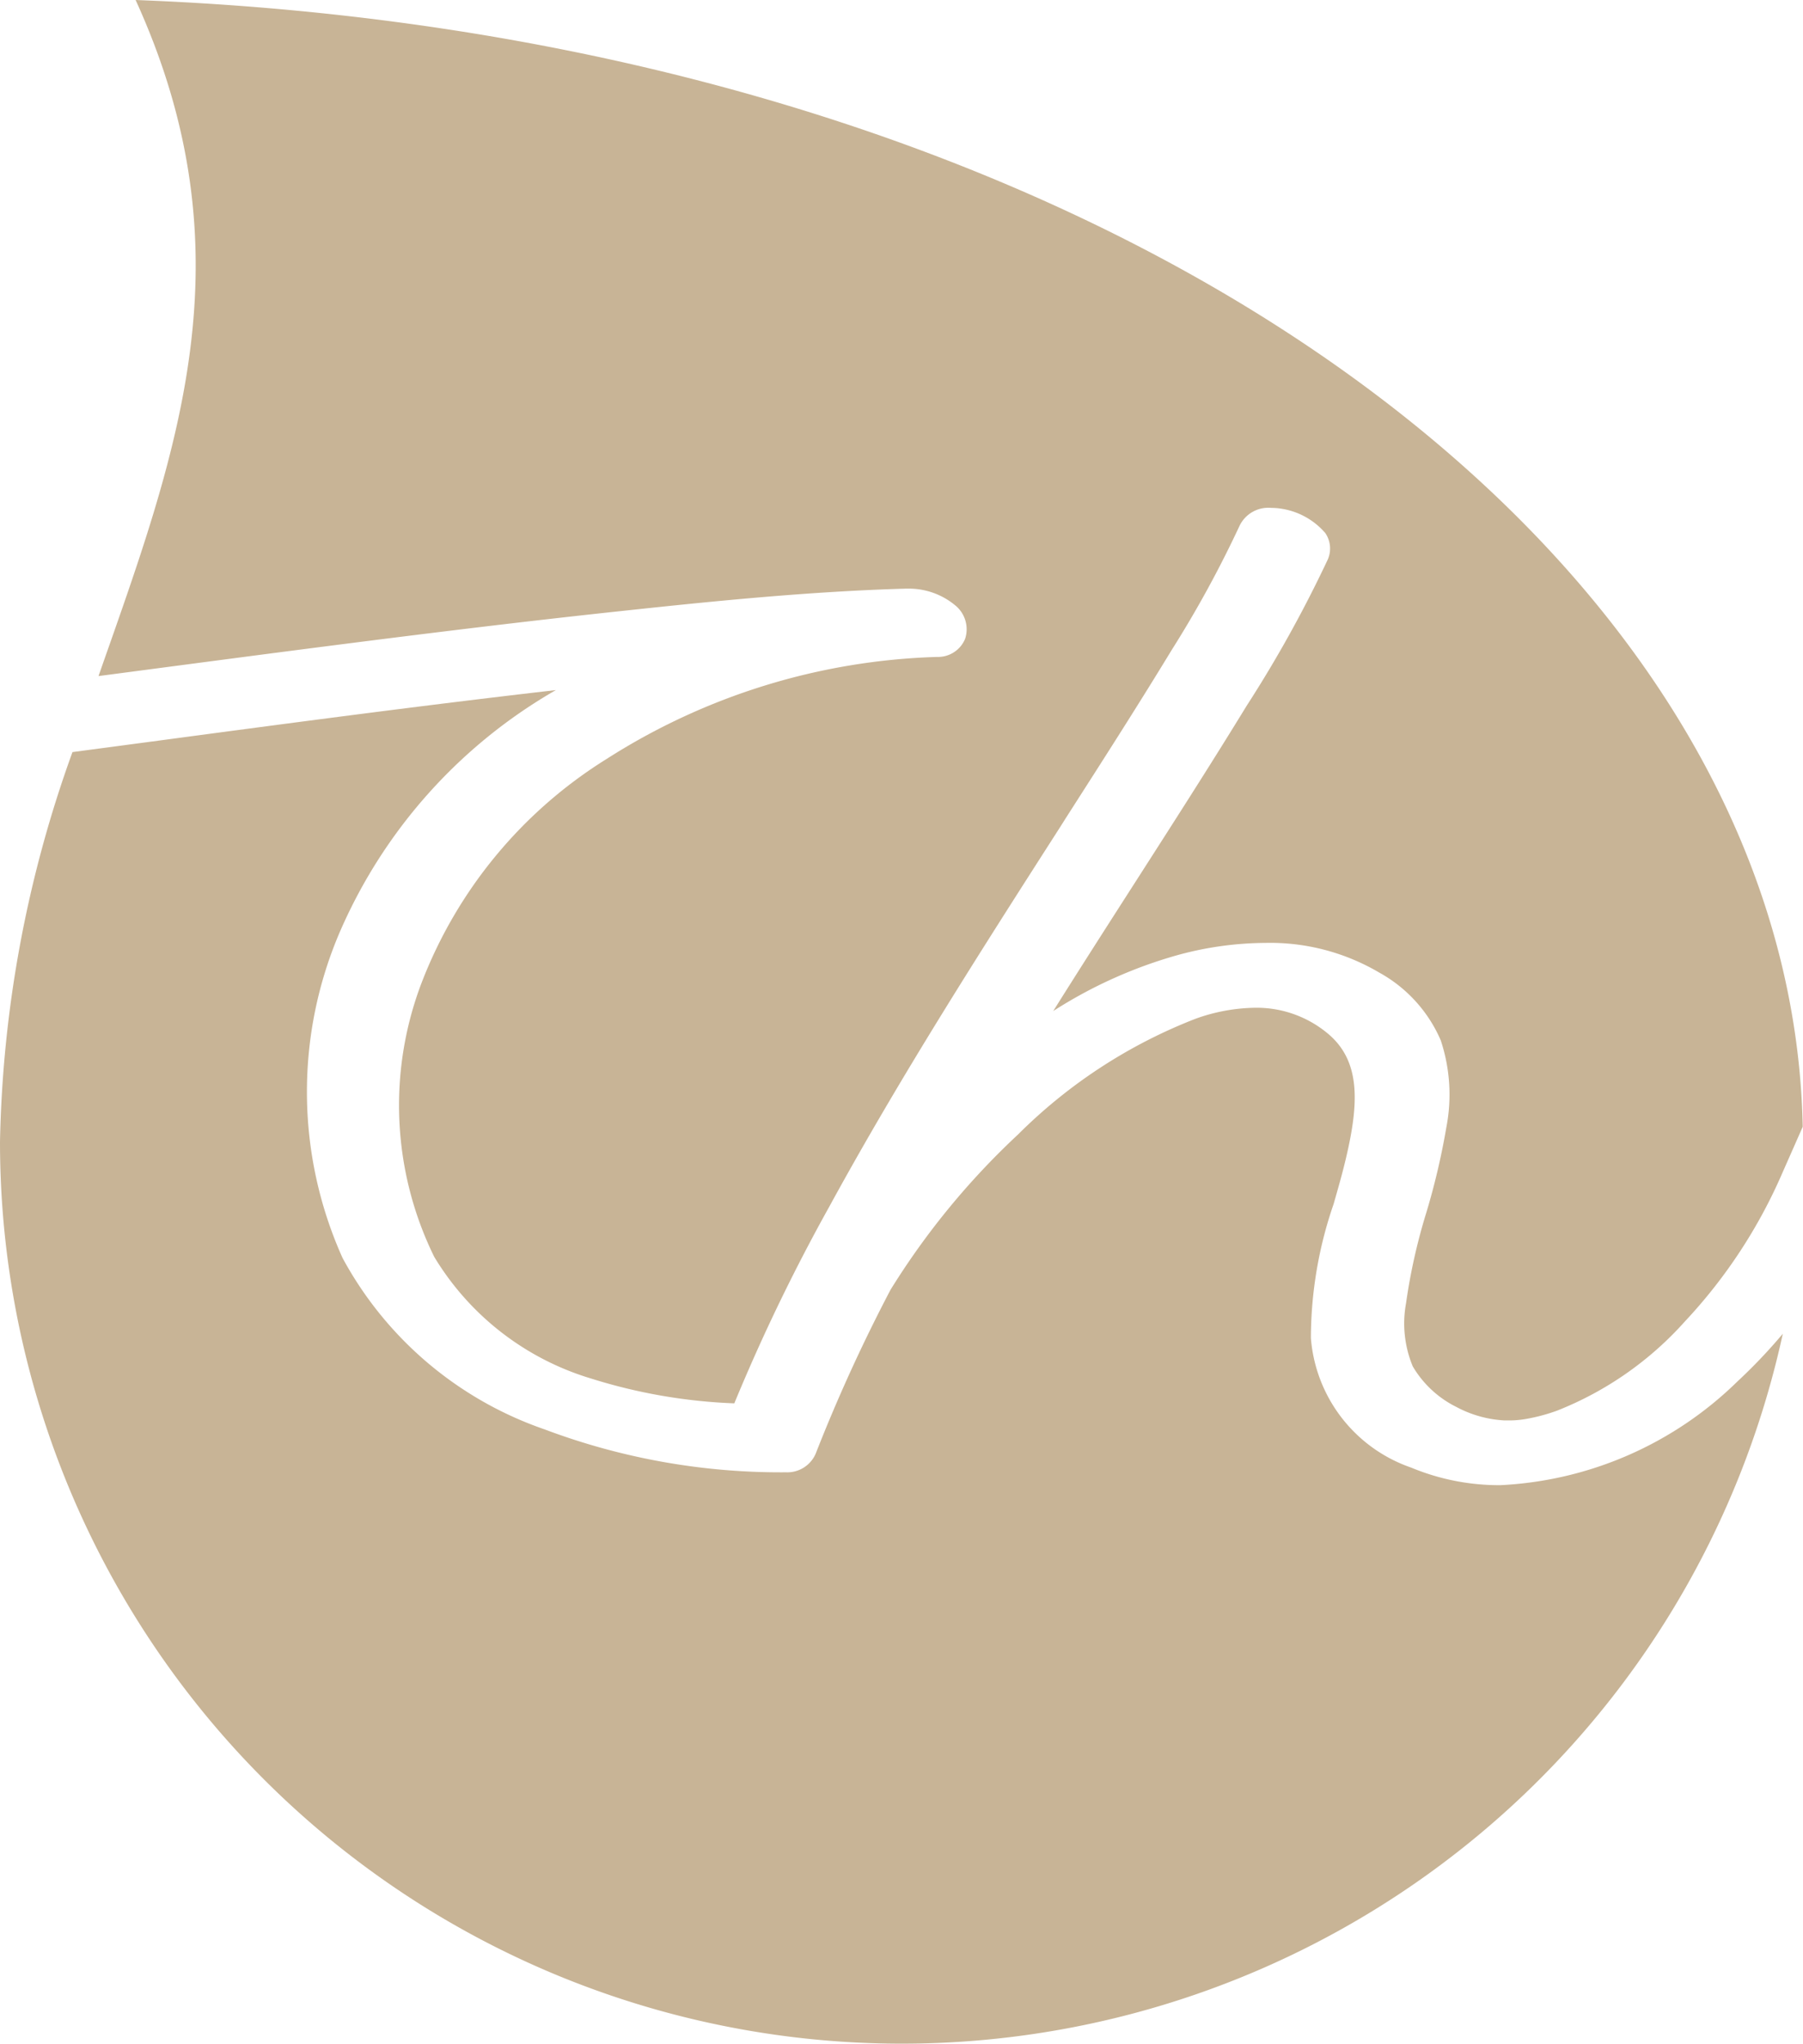 <svg xmlns="http://www.w3.org/2000/svg" width="44.113" height="50" viewBox="0 0 44.113 50"><defs><style>.cls-1{fill:#c8b496;}</style></defs><g id="レイヤー_2" data-name="レイヤー 2"><g id="レイヤー_1-2" data-name="レイヤー 1"><path class="cls-1" d="M6.182,16.044c2.889-.376,5.969-.77,9.066-1.1,2.206-.237,4.556-.475,6.913-.543h.051a1.773,1.773,0,0,1,1.173.421.751.751,0,0,1,.227.809.718.718,0,0,1-.685.441,15.875,15.875,0,0,0-8.092,2.5,11.165,11.165,0,0,0-4.526,5.488,8.411,8.411,0,0,0,.314,6.687,6.747,6.747,0,0,0,3.843,2.98,13.325,13.325,0,0,0,3.5.606,45.766,45.766,0,0,1,2.321-4.807c1.739-3.186,3.725-6.286,5.646-9.284L26.086,20l.206-.322c.787-1.229,1.6-2.5,2.369-3.766a27.187,27.187,0,0,0,1.664-3.043.781.781,0,0,1,.773-.444,1.773,1.773,0,0,1,1.327.616.67.67,0,0,1,.062.645A30.584,30.584,0,0,1,30.5,17.269c-.9,1.471-1.848,2.946-2.762,4.372-.65,1.014-1.315,2.051-1.969,3.094a11.24,11.24,0,0,1,3.037-1.367,8.273,8.273,0,0,1,2.152-.3,5.26,5.26,0,0,1,2.792.729,3.452,3.452,0,0,1,1.5,1.655,4.211,4.211,0,0,1,.136,2.134,17.31,17.31,0,0,1-.485,2.068,14.266,14.266,0,0,0-.5,2.229,2.738,2.738,0,0,0,.164,1.545,2.554,2.554,0,0,0,1.063.991,2.813,2.813,0,0,0,1.181.332l.107,0a2.365,2.365,0,0,0,.436-.039,4.453,4.453,0,0,0,.743-.2,8.266,8.266,0,0,0,3.135-2.19,12.655,12.655,0,0,0,2.381-3.633l.495-1.122C43.824,13.342,26.942.9,3.318,0,6.182,6.281,4.3,11.151,2.41,16.54l.344-.045Q4.467,16.269,6.182,16.044Z"/><path class="cls-1" d="M36.705,36.335a5.608,5.608,0,0,1-2.178-.43,3.655,3.655,0,0,1-2.454-3.168,10.091,10.091,0,0,1,.556-3.281c.113-.395.22-.768.307-1.142.313-1.333.356-2.358-.449-3.028a2.715,2.715,0,0,0-1.786-.631,4.452,4.452,0,0,0-1.453.27,12.6,12.6,0,0,0-4.338,2.828,18.513,18.513,0,0,0-3.121,3.8,40.055,40.055,0,0,0-1.834,4.016.757.757,0,0,1-.724.451,16.386,16.386,0,0,1-5.906-1.05,8.925,8.925,0,0,1-4.943-4.192,9.908,9.908,0,0,1-.054-8.009A12.6,12.6,0,0,1,13.6,16.883c-3.264.375-6.535.811-9.723,1.237l-1.85.246-.254.034A29.609,29.609,0,0,0,0,27.937,22.062,22.062,0,0,0,43.619,32.63,13.13,13.13,0,0,1,42.5,33.806,8.9,8.9,0,0,1,36.705,36.335Z"/></g></g></svg>